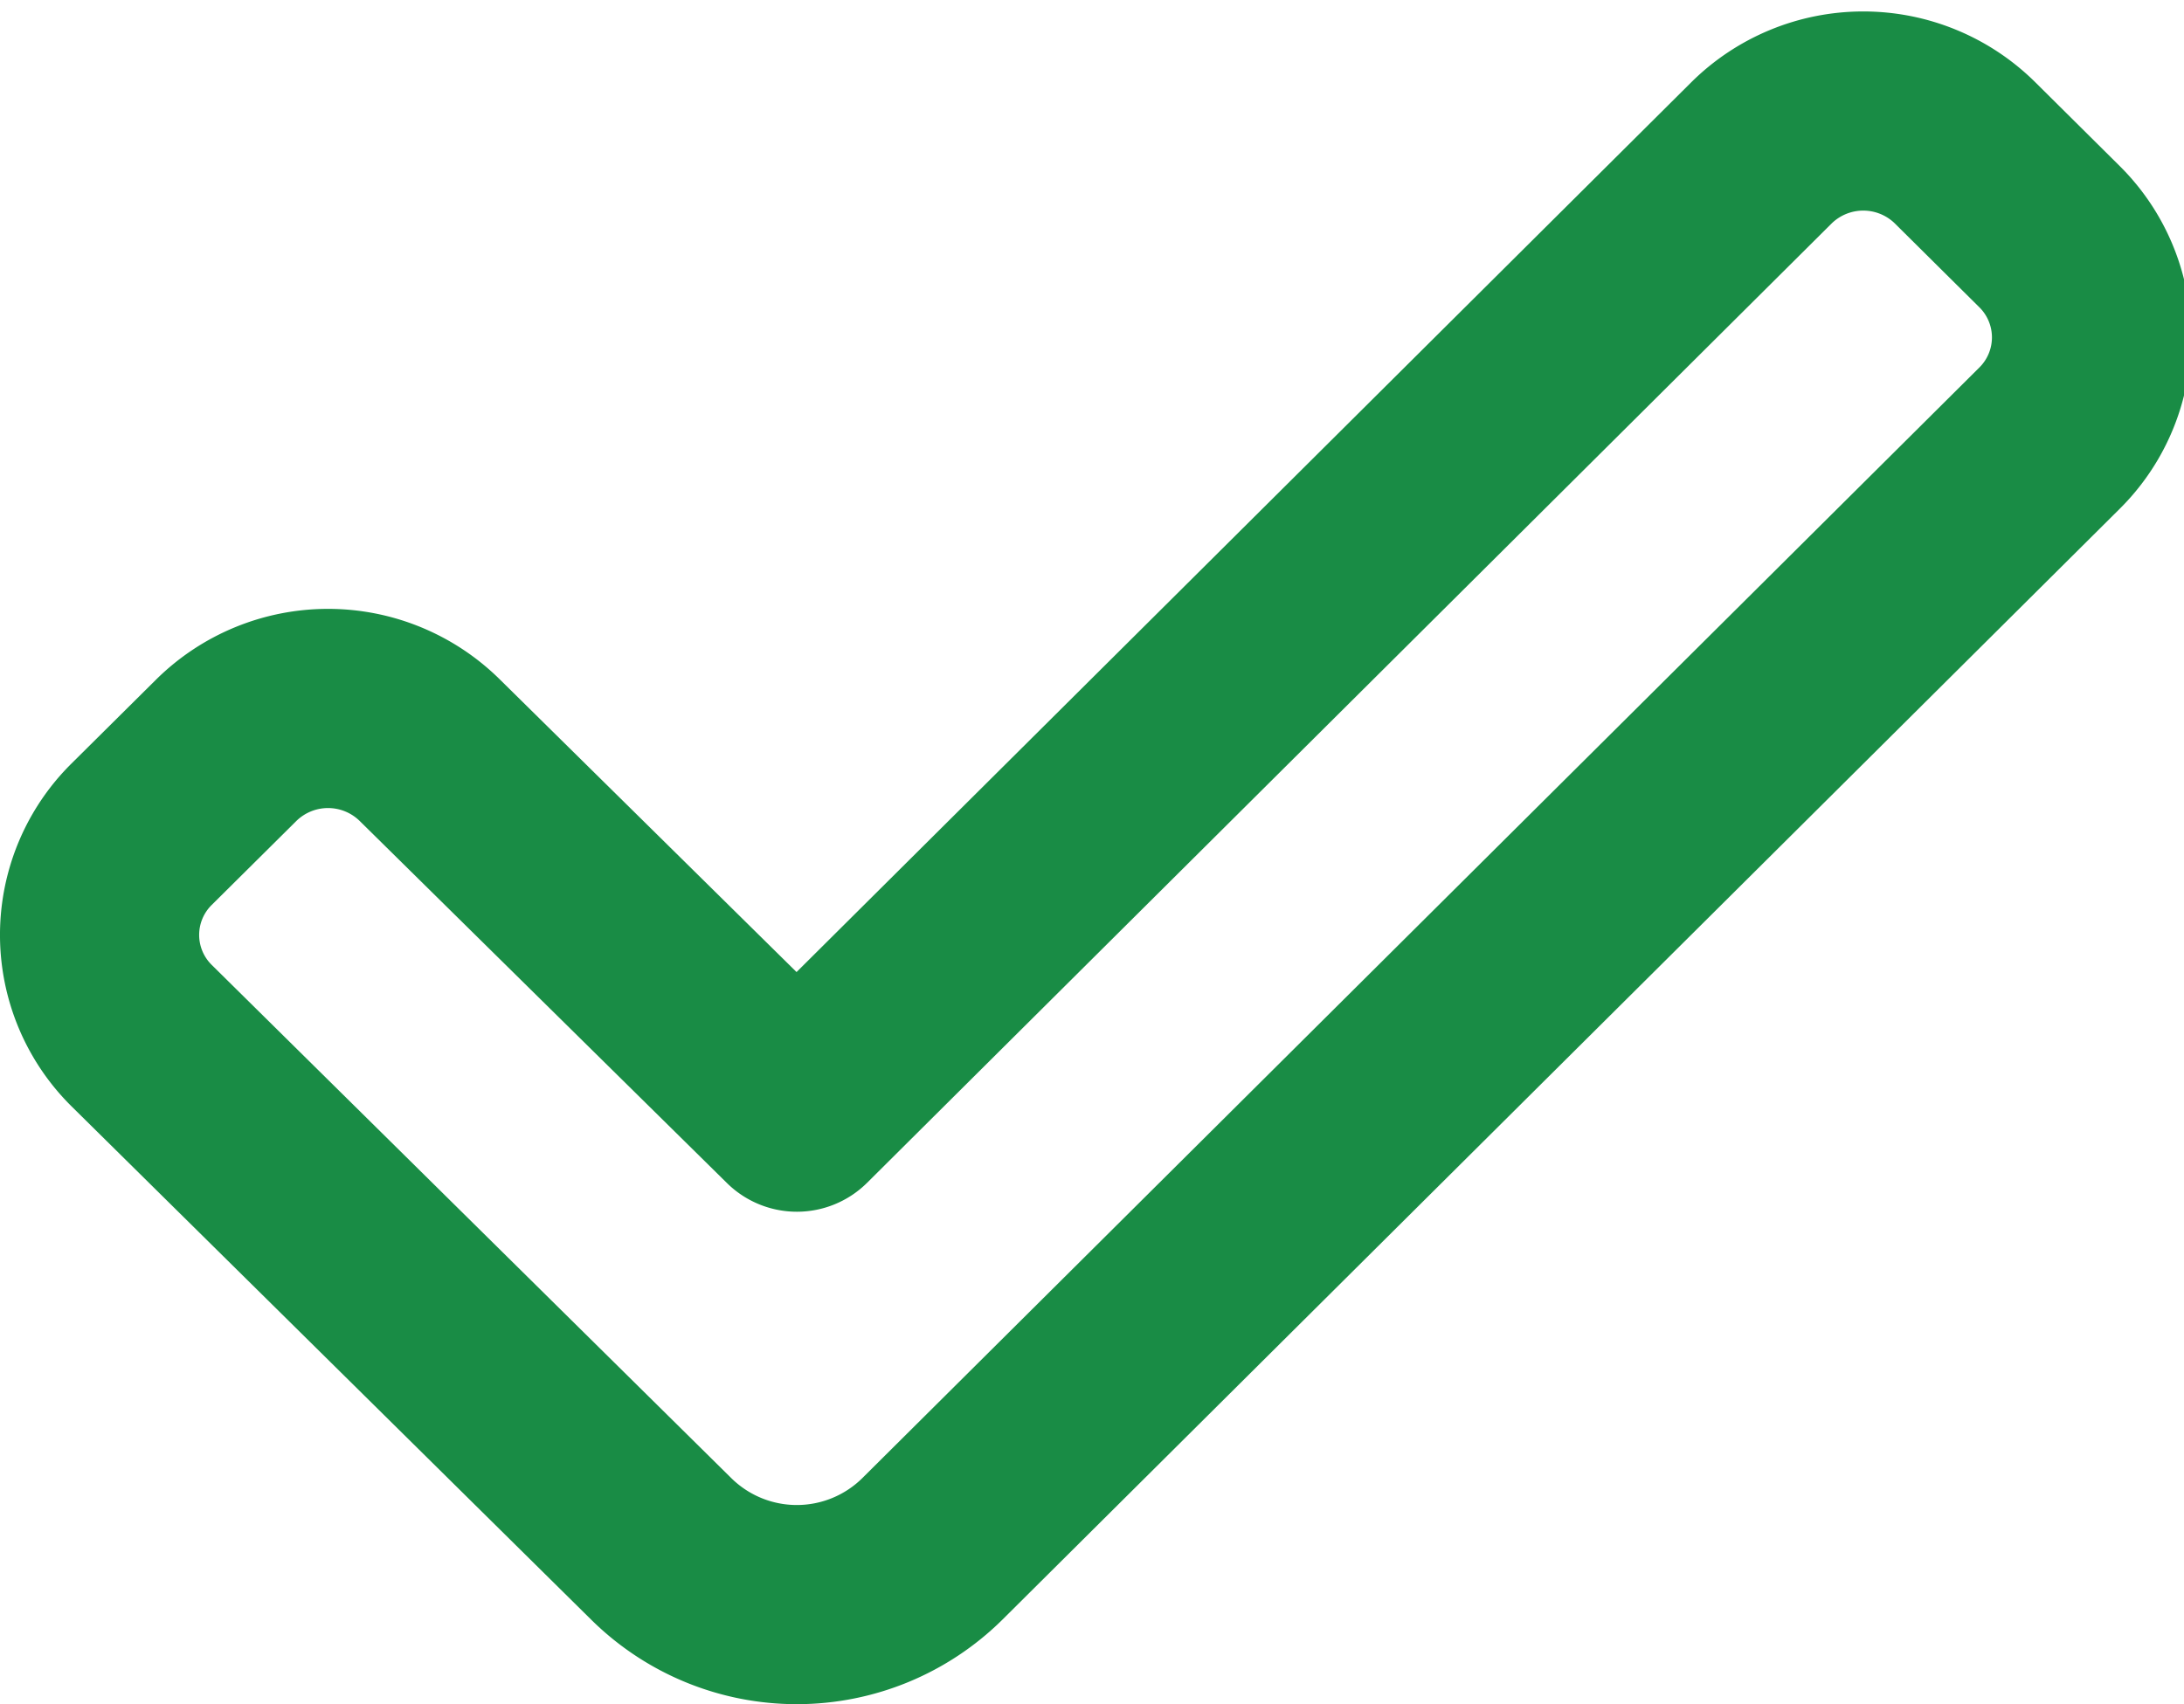 <svg xmlns="http://www.w3.org/2000/svg" xmlns:xlink="http://www.w3.org/1999/xlink" width="82" height="64" viewBox="0 0 82 64"><defs><clipPath id="a"><rect width="82" height="64" transform="translate(0 -0.429)" fill="#198c45"/></clipPath></defs><g transform="translate(0 0.429)"><g transform="translate(0 0)" clip-path="url(#a)"><path d="M13.517,30.415a1.7,1.7,0,0,0-2.378-.024L7.952,33.554a1.579,1.579,0,0,0,0,2.257l19.5,19.266a3.5,3.5,0,0,0,4.929,0l41.932-41.7a1.59,1.59,0,0,0,.007-2.262L71.134,7.954a1.7,1.7,0,0,0-2.367.013L32.556,43.991A3.74,3.74,0,0,1,27.293,44Zm16.39,5.662L63.5,2.662a9.171,9.171,0,0,1,12.9-.017l3.188,3.164a9.067,9.067,0,0,1-.006,12.875l-41.932,41.7a10.976,10.976,0,0,1-15.461.006L2.691,41.125a9.058,9.058,0,0,1-.007-12.879l3.188-3.164a9.175,9.175,0,0,1,12.9.011Z" transform="translate(0 -0.001)" fill="#198c45"/></g></g></svg>